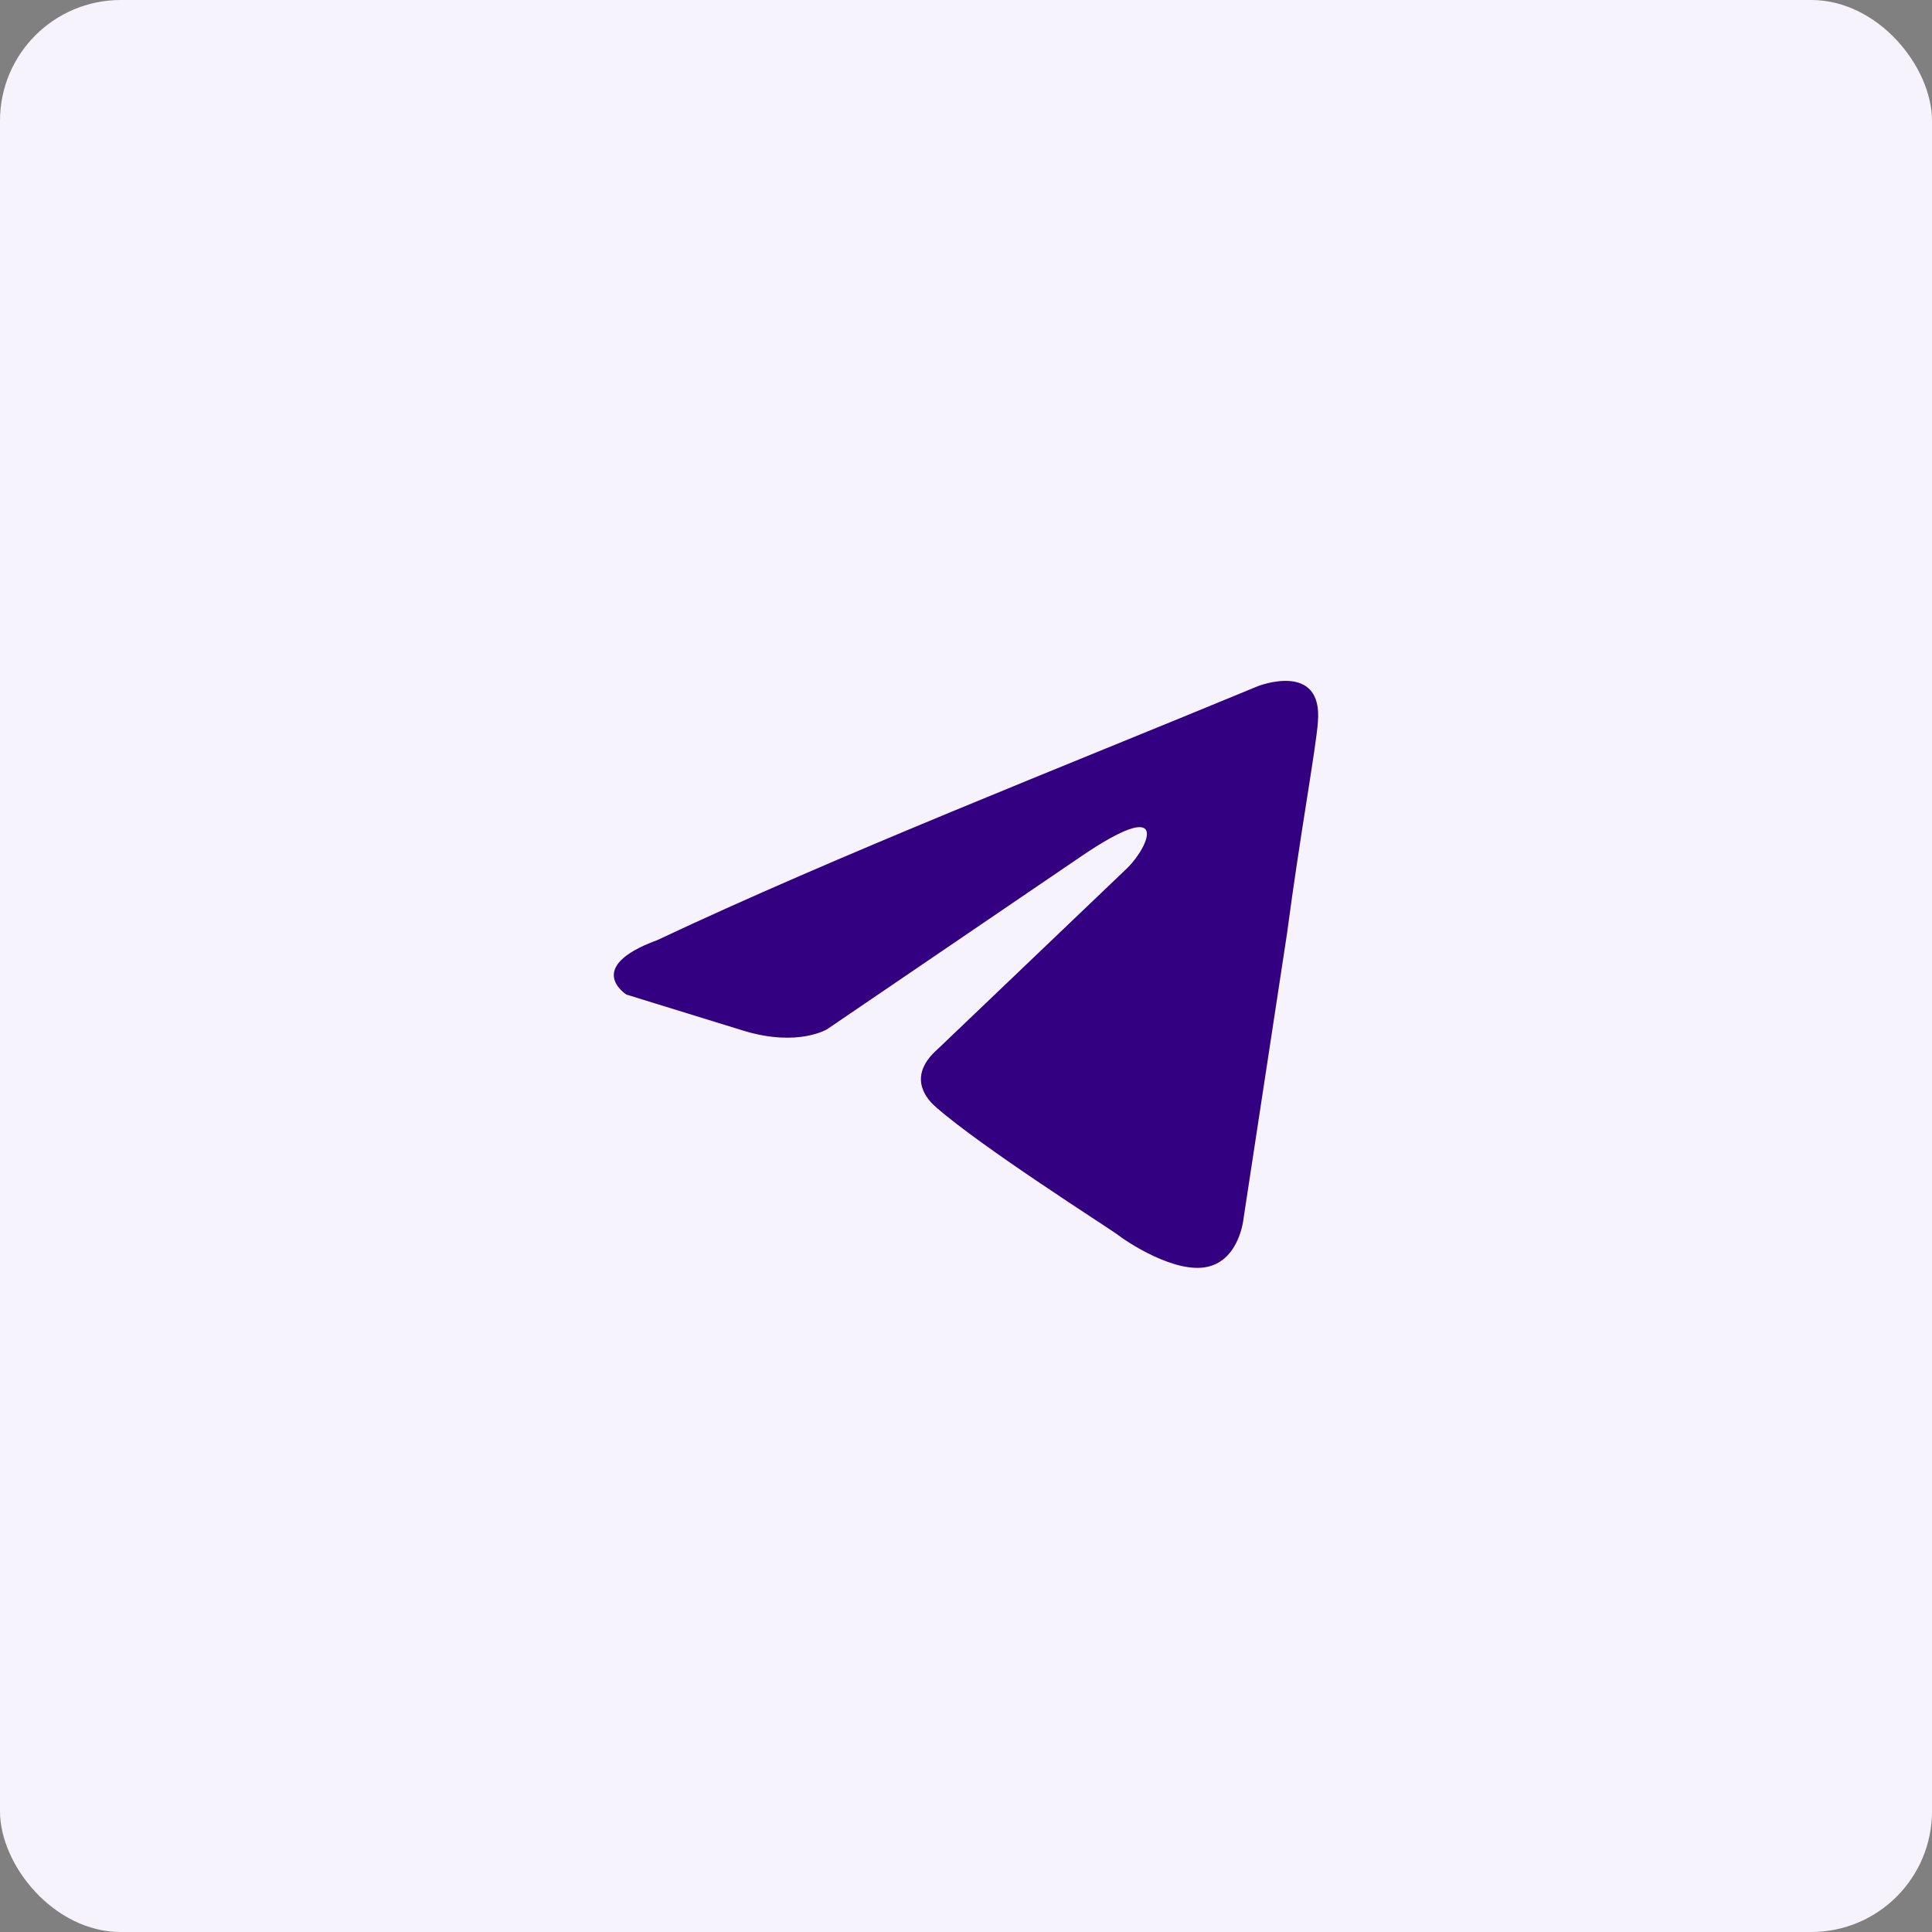 <?xml version="1.0" encoding="UTF-8"?> <svg xmlns="http://www.w3.org/2000/svg" width="48" height="48" viewBox="0 0 48 48" fill="none"><rect x="0" y="0" width="48" height="48" fill="#808080" stroke="none"/><rect width="48" height="48" rx="3" fill="#F7F3FD"></rect><path d="M31.259 17.045C31.259 17.045 32.877 16.414 32.742 17.947C32.697 18.578 32.293 20.788 31.978 23.177L30.898 30.257C30.898 30.257 30.808 31.294 29.999 31.474C29.19 31.654 27.976 30.843 27.75 30.663C27.57 30.527 24.378 28.498 23.254 27.506C22.939 27.235 22.579 26.695 23.299 26.063L28.02 21.554C28.56 21.012 29.1 19.75 26.851 21.283L20.555 25.567C20.555 25.567 19.836 26.018 18.487 25.612L15.564 24.71C15.564 24.71 14.485 24.034 16.328 23.358C20.826 21.238 26.357 19.074 31.258 17.045" fill="#330081"></path></svg> 